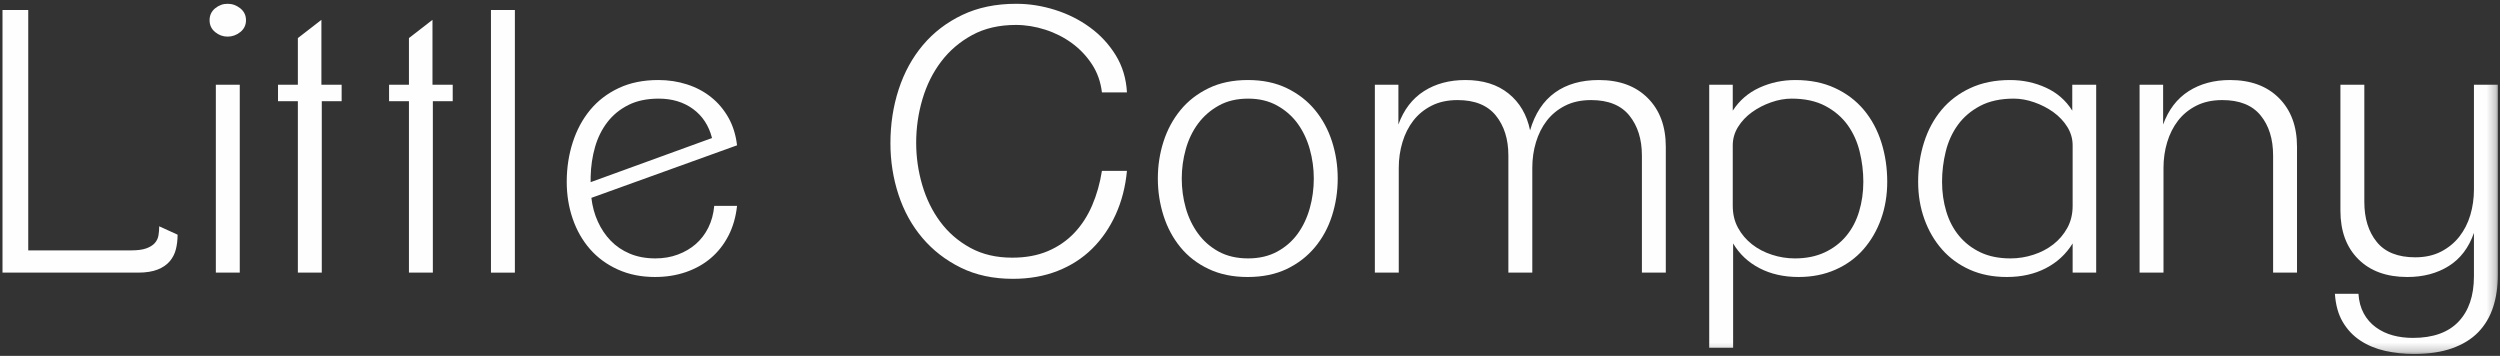 <?xml version="1.0" encoding="UTF-8" standalone="no"?>
<svg width="281px" height="40px" viewBox="0 0 281 40" version="1.1" xmlns="http://www.w3.org/2000/svg" xmlns:xlink="http://www.w3.org/1999/xlink">
    <rect x="0" y="0" width="281" height="40" fill="#333333" stroke="none"/>
    <!-- Generator: Sketch 44.1 (41455) - http://www.bohemiancoding.com/sketch -->
    <title>Page 1</title>
    <desc>Created with Sketch.</desc>
    <defs>
        <polygon id="path-1" points="0 39.786 280.759 39.786 280.759 0.001 0 0.001"></polygon>
    </defs>
    <g id="Welcome" stroke="none" stroke-width="1" fill="none" fill-rule="evenodd">
        <g id="Desktop-HD" transform="translate(-205, -4663)">
            <g id="Page-1" transform="translate(205, 4663)">
                <path d="M19.775,27.998 C19.651,28.505 19.424,28.956 19.093,29.351 C18.762,29.746 18.307,30.062 17.728,30.294 C17.15,30.526 16.405,30.644 15.496,30.644 L0.281,30.644 L0.281,1.124 L3.175,1.124 L3.175,28.142 L14.752,28.142 C15.468,28.142 16.033,28.068 16.447,27.915 C16.86,27.766 17.177,27.569 17.398,27.323 C17.618,27.074 17.756,26.789 17.811,26.461 C17.866,26.133 17.894,25.791 17.894,25.436 L19.961,26.377 C19.961,26.951 19.899,27.494 19.775,27.998 Z" id="Fill-1" fill="#FEFEFE"></path>
                <mask id="mask-2" fill="white">
                    <use xlink:href="#path-1"></use>
                </mask>
                <g id="Clip-4"></g>
                <path d="M24.261,30.643 L26.949,30.643 L26.949,9.526 L24.261,9.526 L24.261,30.643 Z M27.65,2.272 C27.65,2.819 27.437,3.261 27.011,3.603 C26.582,3.945 26.107,4.116 25.583,4.116 C25.059,4.116 24.591,3.945 24.177,3.603 C23.764,3.261 23.557,2.819 23.557,2.272 C23.557,1.724 23.764,1.281 24.177,0.937 C24.591,0.598 25.059,0.424 25.583,0.424 C26.107,0.424 26.582,0.598 27.011,0.937 C27.437,1.281 27.65,1.724 27.65,2.272 L27.65,2.272 Z" id="Fill-3" fill="#FEFEFE" mask="url(#mask-2)"></path>
                <polygon id="Fill-5" fill="#FEFEFE" mask="url(#mask-2)" points="36.168 11.374 36.168 30.644 33.48 30.644 33.48 11.374 31.248 11.374 31.248 9.526 33.48 9.526 33.48 4.279 36.126 2.229 36.126 9.526 38.4 9.526 38.4 11.374"></polygon>
                <polygon id="Fill-6" fill="#FEFEFE" mask="url(#mask-2)" points="48.652 11.374 48.652 30.644 45.965 30.644 45.965 11.374 43.732 11.374 43.732 9.526 45.965 9.526 45.965 4.279 48.611 2.229 48.611 9.526 50.885 9.526 50.885 11.374"></polygon>
                <polygon id="Fill-7" fill="#FEFEFE" mask="url(#mask-2)" points="55.184 30.644 57.872 30.644 57.872 1.124 55.184 1.124"></polygon>
                <path d="M77.903,12.255 C76.842,11.476 75.552,11.086 74.037,11.086 C72.714,11.086 71.577,11.325 70.626,11.804 C69.676,12.282 68.89,12.924 68.27,13.731 C67.65,14.537 67.188,15.466 66.885,16.517 C66.582,17.572 66.416,18.685 66.389,19.859 L66.389,20.474 L80.032,15.514 C79.674,14.12 78.964,13.034 77.903,12.255 M81.872,26.501 C81.362,27.486 80.708,28.321 79.908,29.002 C79.109,29.685 78.172,30.211 77.097,30.582 C76.022,30.951 74.864,31.134 73.624,31.134 C72.079,31.134 70.688,30.854 69.448,30.293 C68.208,29.733 67.165,28.969 66.316,27.999 C65.469,27.03 64.822,25.894 64.374,24.594 C63.925,23.297 63.701,21.909 63.701,20.433 C63.701,18.875 63.925,17.399 64.374,16.005 C64.822,14.612 65.475,13.395 66.336,12.356 C67.198,11.317 68.27,10.499 69.551,9.897 C70.833,9.295 72.315,8.995 73.996,8.995 C75.126,8.995 76.201,9.158 77.221,9.487 C78.241,9.815 79.143,10.292 79.929,10.922 C80.715,11.55 81.362,12.316 81.872,13.218 C82.382,14.12 82.706,15.159 82.844,16.333 L66.471,22.238 C66.582,23.196 66.823,24.082 67.195,24.902 C67.567,25.723 68.049,26.439 68.642,27.056 C69.235,27.669 69.95,28.156 70.792,28.511 C71.633,28.865 72.59,29.044 73.665,29.044 C74.575,29.044 75.416,28.901 76.187,28.612 C76.958,28.327 77.634,27.932 78.213,27.425 C78.792,26.919 79.261,26.303 79.619,25.58 C79.977,24.857 80.198,24.042 80.28,23.14 L82.844,23.14 C82.706,24.398 82.382,25.518 81.872,26.501" id="Fill-8" fill="#FEFEFE" mask="url(#mask-2)"></path>
                <path d="M125.408,24.104 C124.732,25.593 123.85,26.877 122.761,27.952 C121.673,29.029 120.377,29.861 118.875,30.453 C117.373,31.044 115.698,31.34 113.852,31.34 C111.647,31.34 109.697,30.923 108.001,30.088 C106.306,29.256 104.866,28.142 103.681,26.749 C102.496,25.353 101.6,23.735 100.994,21.888 C100.387,20.043 100.084,18.111 100.084,16.088 C100.084,13.955 100.394,11.94 101.014,10.039 C101.634,8.141 102.544,6.48 103.743,5.058 C104.942,3.638 106.417,2.509 108.167,1.677 C109.917,0.843 111.936,0.425 114.224,0.425 C115.685,0.425 117.139,0.654 118.586,1.111 C120.033,1.567 121.342,2.223 122.513,3.08 C123.685,3.934 124.65,4.976 125.408,6.206 C126.166,7.437 126.586,8.83 126.669,10.389 L123.857,10.389 C123.719,9.214 123.347,8.16 122.741,7.231 C122.134,6.303 121.383,5.51 120.488,4.853 C119.592,4.199 118.593,3.691 117.49,3.337 C116.388,2.982 115.285,2.803 114.183,2.803 C112.308,2.803 110.675,3.181 109.283,3.934 C107.891,4.69 106.727,5.682 105.79,6.916 C104.852,8.149 104.15,9.564 103.681,11.152 C103.212,12.743 102.978,14.374 102.978,16.047 C102.978,17.665 103.206,19.248 103.66,20.796 C104.115,22.347 104.79,23.725 105.686,24.93 C106.582,26.137 107.705,27.112 109.056,27.851 C110.406,28.593 111.977,28.962 113.769,28.962 C115.285,28.962 116.622,28.716 117.779,28.225 C118.937,27.731 119.929,27.047 120.756,26.175 C121.583,25.299 122.252,24.266 122.761,23.079 C123.271,21.888 123.637,20.599 123.857,19.203 L126.669,19.203 C126.503,20.981 126.083,22.614 125.408,24.104" id="Fill-9" fill="#FEFEFE" mask="url(#mask-2)"></path>
                <path d="M147.671,20.065 C147.671,18.944 147.521,17.844 147.218,16.763 C146.915,15.685 146.461,14.73 145.858,13.893 C145.253,13.061 144.484,12.386 143.549,11.865 C142.613,11.344 141.528,11.086 140.291,11.086 C139.028,11.086 137.928,11.344 136.993,11.865 C136.058,12.386 135.282,13.061 134.664,13.893 C134.044,14.73 133.584,15.685 133.282,16.763 C132.98,17.844 132.829,18.944 132.829,20.065 C132.829,21.213 132.98,22.32 133.282,23.386 C133.584,24.451 134.044,25.409 134.664,26.255 C135.282,27.103 136.058,27.78 136.993,28.287 C137.928,28.791 139.028,29.044 140.291,29.044 C141.528,29.044 142.613,28.791 143.549,28.287 C144.484,27.78 145.253,27.109 145.858,26.276 C146.461,25.444 146.915,24.485 147.218,23.406 C147.521,22.325 147.671,21.213 147.671,20.065 M150.359,20.065 C150.359,21.515 150.145,22.908 149.718,24.248 C149.291,25.585 148.65,26.767 147.795,27.792 C146.941,28.817 145.887,29.632 144.632,30.232 C143.378,30.833 141.909,31.135 140.229,31.135 C138.576,31.135 137.115,30.833 135.847,30.232 C134.579,29.632 133.523,28.817 132.684,27.792 C131.843,26.767 131.209,25.585 130.782,24.248 C130.355,22.908 130.141,21.515 130.141,20.065 C130.141,18.615 130.355,17.231 130.782,15.903 C131.209,14.576 131.843,13.402 132.684,12.377 C133.523,11.352 134.579,10.532 135.847,9.916 C137.115,9.302 138.589,8.995 140.271,8.995 C141.924,8.995 143.385,9.302 144.653,9.916 C145.92,10.532 146.974,11.352 147.815,12.377 C148.657,13.402 149.291,14.576 149.718,15.903 C150.145,17.231 150.359,18.615 150.359,20.065" id="Fill-10" fill="#FEFEFE" mask="url(#mask-2)"></path>
                <path d="M184.55,30.643 L184.55,17.481 C184.55,15.65 184.08,14.156 183.143,12.991 C182.207,11.83 180.774,11.249 178.843,11.249 C177.713,11.249 176.736,11.462 175.908,11.886 C175.082,12.308 174.4,12.868 173.861,13.565 C173.324,14.262 172.919,15.07 172.642,15.986 C172.366,16.901 172.23,17.865 172.23,18.875 L172.23,30.643 L169.541,30.643 L169.541,17.481 C169.541,15.65 169.074,14.156 168.136,12.991 C167.198,11.83 165.765,11.249 163.837,11.249 C162.705,11.249 161.727,11.462 160.901,11.886 C160.073,12.308 159.391,12.868 158.853,13.565 C158.317,14.262 157.909,15.07 157.635,15.986 C157.359,16.901 157.221,17.865 157.221,18.875 L157.221,30.643 L154.534,30.643 L154.534,9.527 L157.18,9.527 L157.18,13.997 C157.785,12.33 158.743,11.081 160.054,10.244 C161.361,9.412 162.912,8.995 164.705,8.995 C166.689,8.995 168.307,9.5 169.563,10.512 C170.816,11.524 171.622,12.904 171.981,14.652 C172.531,12.767 173.462,11.353 174.771,10.41 C176.08,9.465 177.728,8.995 179.712,8.995 C182.028,8.995 183.86,9.67 185.21,11.025 C186.561,12.378 187.236,14.201 187.236,16.498 L187.236,30.643 L184.55,30.643 Z" id="Fill-11" fill="#FEFEFE" mask="url(#mask-2)"></path>
                <path d="M209.439,20.433 C209.439,19.285 209.3,18.151 209.024,17.03 C208.749,15.908 208.294,14.913 207.661,14.037 C207.026,13.163 206.194,12.452 205.16,11.905 C204.126,11.36 202.864,11.085 201.376,11.085 C200.631,11.085 199.868,11.222 199.081,11.497 C198.297,11.769 197.58,12.138 196.932,12.602 C196.283,13.068 195.76,13.622 195.36,14.261 C194.96,14.905 194.762,15.597 194.762,16.333 L194.762,23.139 C194.762,24.069 194.96,24.897 195.36,25.62 C195.76,26.346 196.283,26.959 196.932,27.465 C197.58,27.972 198.324,28.361 199.165,28.633 C200.004,28.908 200.866,29.045 201.749,29.045 C203.016,29.045 204.132,28.818 205.098,28.367 C206.063,27.916 206.869,27.301 207.515,26.522 C208.163,25.743 208.647,24.827 208.962,23.775 C209.279,22.724 209.439,21.61 209.439,20.433 M212.125,20.433 C212.125,21.937 211.891,23.337 211.422,24.637 C210.955,25.934 210.292,27.068 209.439,28.037 C208.585,29.009 207.536,29.768 206.297,30.314 C205.055,30.862 203.677,31.134 202.162,31.134 C200.509,31.134 199.046,30.806 197.78,30.149 C196.511,29.496 195.518,28.566 194.803,27.362 L194.803,39.088 L192.116,39.088 L192.116,9.527 L194.762,9.527 L194.762,12.438 C195.506,11.292 196.504,10.429 197.758,9.855 C199.013,9.281 200.356,8.996 201.789,8.996 C203.47,8.996 204.959,9.295 206.254,9.898 C207.551,10.498 208.633,11.318 209.501,12.356 C210.369,13.395 211.023,14.611 211.465,16.005 C211.905,17.398 212.125,18.874 212.125,20.433" id="Fill-12" fill="#FEFEFE" mask="url(#mask-2)"></path>
                <path d="M232.965,16.333 C232.965,15.597 232.763,14.905 232.365,14.261 C231.964,13.622 231.442,13.068 230.794,12.602 C230.146,12.138 229.43,11.769 228.644,11.497 C227.858,11.222 227.094,11.085 226.349,11.085 C224.861,11.085 223.6,11.36 222.566,11.905 C221.533,12.452 220.699,13.163 220.065,14.037 C219.431,14.913 218.976,15.908 218.701,17.03 C218.425,18.151 218.287,19.285 218.287,20.433 C218.287,21.61 218.446,22.724 218.763,23.775 C219.08,24.827 219.561,25.743 220.21,26.522 C220.857,27.301 221.657,27.916 222.608,28.367 C223.559,28.818 224.68,29.045 225.977,29.045 C226.859,29.045 227.719,28.908 228.561,28.633 C229.402,28.361 230.146,27.972 230.794,27.465 C231.442,26.959 231.964,26.346 232.365,25.62 C232.763,24.897 232.965,24.069 232.965,23.139 L232.965,16.333 Z M232.965,30.644 L232.965,27.362 C232.22,28.566 231.213,29.496 229.946,30.149 C228.678,30.806 227.218,31.134 225.564,31.134 C224.02,31.134 222.635,30.862 221.409,30.314 C220.182,29.768 219.142,29.009 218.287,28.037 C217.431,27.068 216.771,25.934 216.303,24.637 C215.833,23.337 215.6,21.937 215.6,20.433 C215.6,18.874 215.82,17.398 216.261,16.005 C216.702,14.611 217.357,13.395 218.225,12.356 C219.093,11.318 220.175,10.498 221.471,9.898 C222.766,9.295 224.255,8.996 225.936,8.996 C227.368,8.996 228.713,9.281 229.967,9.855 C231.221,10.429 232.207,11.292 232.923,12.438 L232.923,9.527 L235.611,9.527 L235.611,30.644 L232.965,30.644 Z" id="Fill-13" fill="#FEFEFE" mask="url(#mask-2)"></path>
                <path d="M255.497,30.643 L255.497,17.481 C255.497,15.624 255.028,14.12 254.091,12.972 C253.154,11.824 251.721,11.249 249.791,11.249 C248.661,11.249 247.683,11.462 246.856,11.886 C246.029,12.308 245.347,12.868 244.809,13.565 C244.272,14.262 243.865,15.07 243.59,15.986 C243.314,16.901 243.177,17.865 243.177,18.875 L243.177,30.643 L240.489,30.643 L240.489,9.527 L243.135,9.527 L243.135,13.997 C243.741,12.33 244.699,11.081 246.008,10.244 C247.316,9.412 248.866,8.995 250.659,8.995 C252.975,8.995 254.808,9.67 256.158,11.025 C257.509,12.378 258.184,14.201 258.184,16.498 L258.184,30.643 L255.497,30.643 Z" id="Fill-14" fill="#FEFEFE" mask="url(#mask-2)"></path>
                <path d="M280.758,30.889 C280.758,32.228 280.579,33.443 280.221,34.538 C279.863,35.63 279.304,36.566 278.548,37.346 C277.788,38.125 276.81,38.725 275.611,39.15 C274.413,39.574 272.986,39.786 271.332,39.786 C270.202,39.786 269.12,39.668 268.086,39.436 C267.053,39.204 266.129,38.822 265.316,38.288 C264.503,37.756 263.842,37.061 263.332,36.198 C262.82,35.336 262.527,34.278 262.443,33.022 L265.089,33.022 C265.144,33.868 265.342,34.605 265.688,35.235 C266.031,35.865 266.488,36.383 267.053,36.793 C267.618,37.201 268.252,37.504 268.955,37.695 C269.657,37.885 270.407,37.98 271.208,37.98 C273.468,37.98 275.177,37.372 276.335,36.157 C277.492,34.941 278.071,33.238 278.071,31.051 L278.071,26.175 C277.492,27.841 276.547,29.085 275.239,29.903 C273.93,30.723 272.379,31.135 270.588,31.135 C268.245,31.135 266.405,30.464 265.068,29.124 C263.731,27.787 263.063,25.969 263.063,23.674 L263.063,9.526 L265.75,9.526 L265.75,22.689 C265.75,24.546 266.216,26.049 267.151,27.2 C268.085,28.348 269.528,28.922 271.478,28.922 C272.576,28.922 273.538,28.708 274.362,28.287 C275.187,27.862 275.873,27.301 276.423,26.604 C276.971,25.907 277.385,25.102 277.659,24.187 C277.933,23.271 278.071,22.308 278.071,21.295 L278.071,9.526 L280.758,9.526 L280.758,30.928 L280.758,30.889 Z" id="Fill-15" fill="#FEFEFE" mask="url(#mask-2)"></path>
            </g>
        </g>
    </g>
</svg>